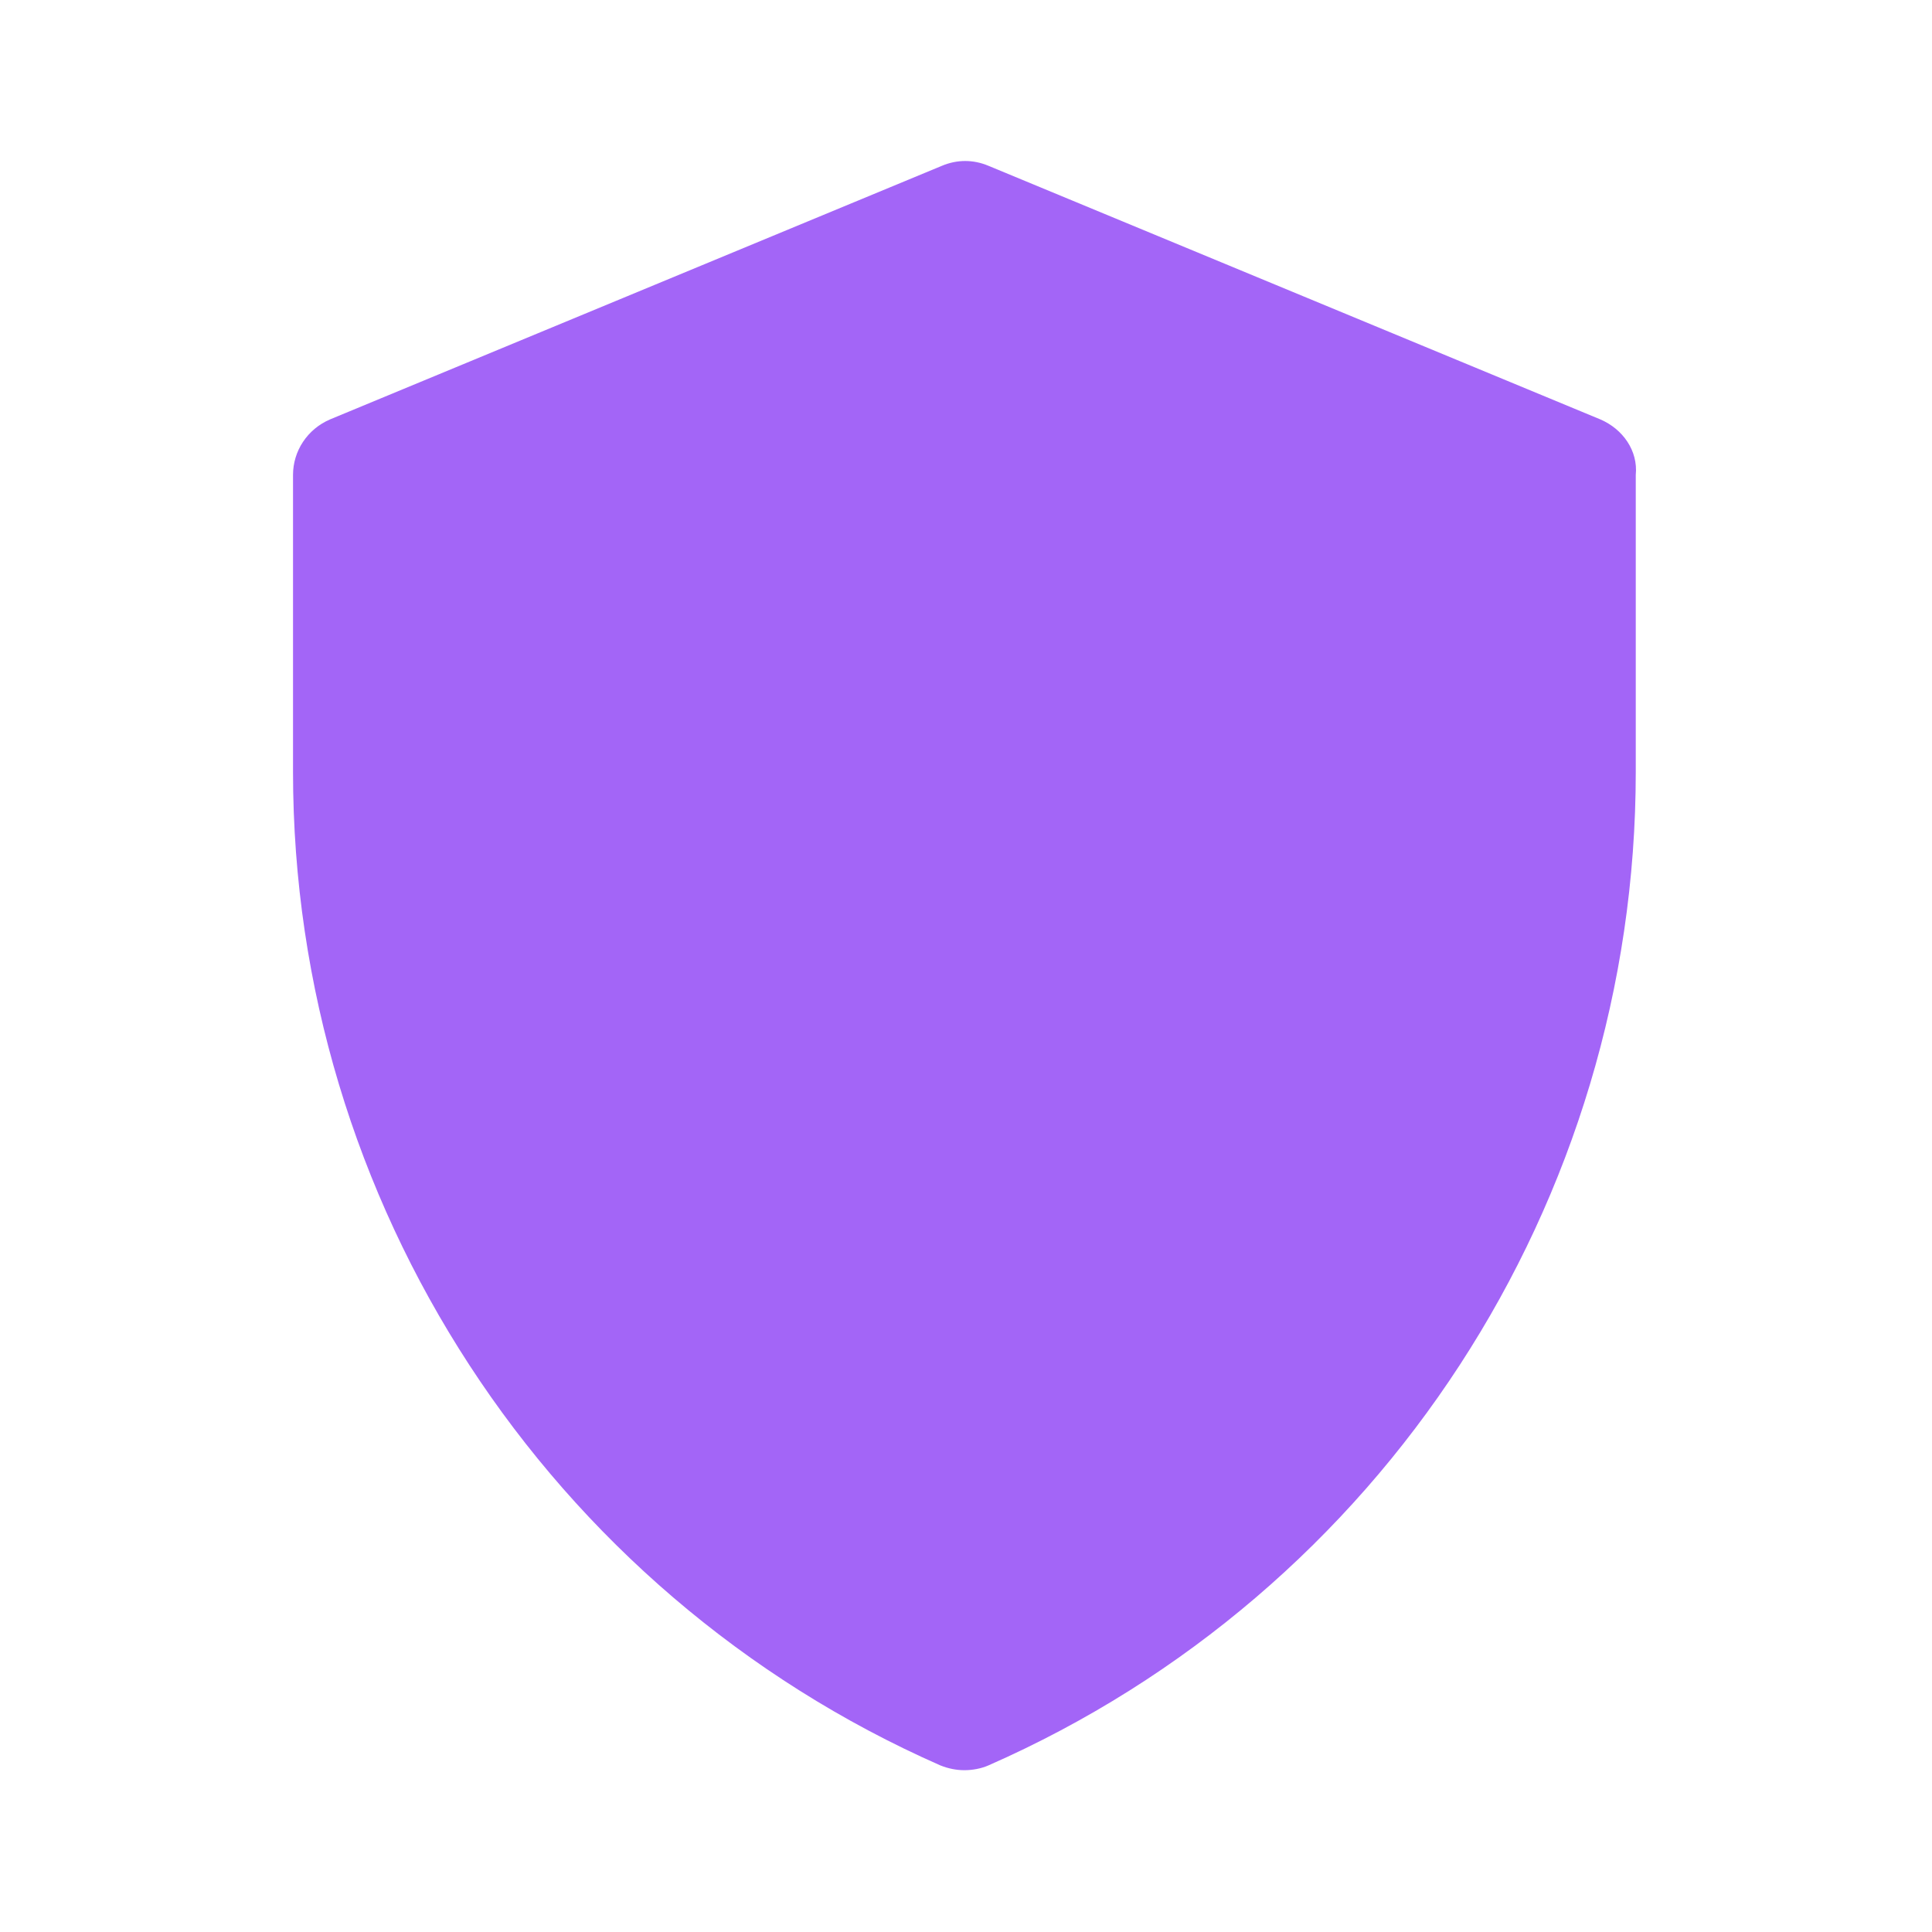 <svg width="24" height="24" viewBox="0 0 24 24" fill="none" xmlns="http://www.w3.org/2000/svg">
<path d="M19.88 5.21L12.28 2.06C12.09 1.98 11.89 1.98 11.7 2.06L4.1 5.21C3.82 5.33 3.64 5.6 3.64 5.9V9.59C3.64 14.93 6.8 19.78 11.68 21.93C11.78 21.97 11.88 21.99 11.98 21.99C12.08 21.99 12.19 21.97 12.28 21.93C17.17 19.78 20.32 14.93 20.32 9.59V5.9C20.35 5.6 20.16 5.33 19.88 5.21Z" fill="#A365F7"/>
</svg>
